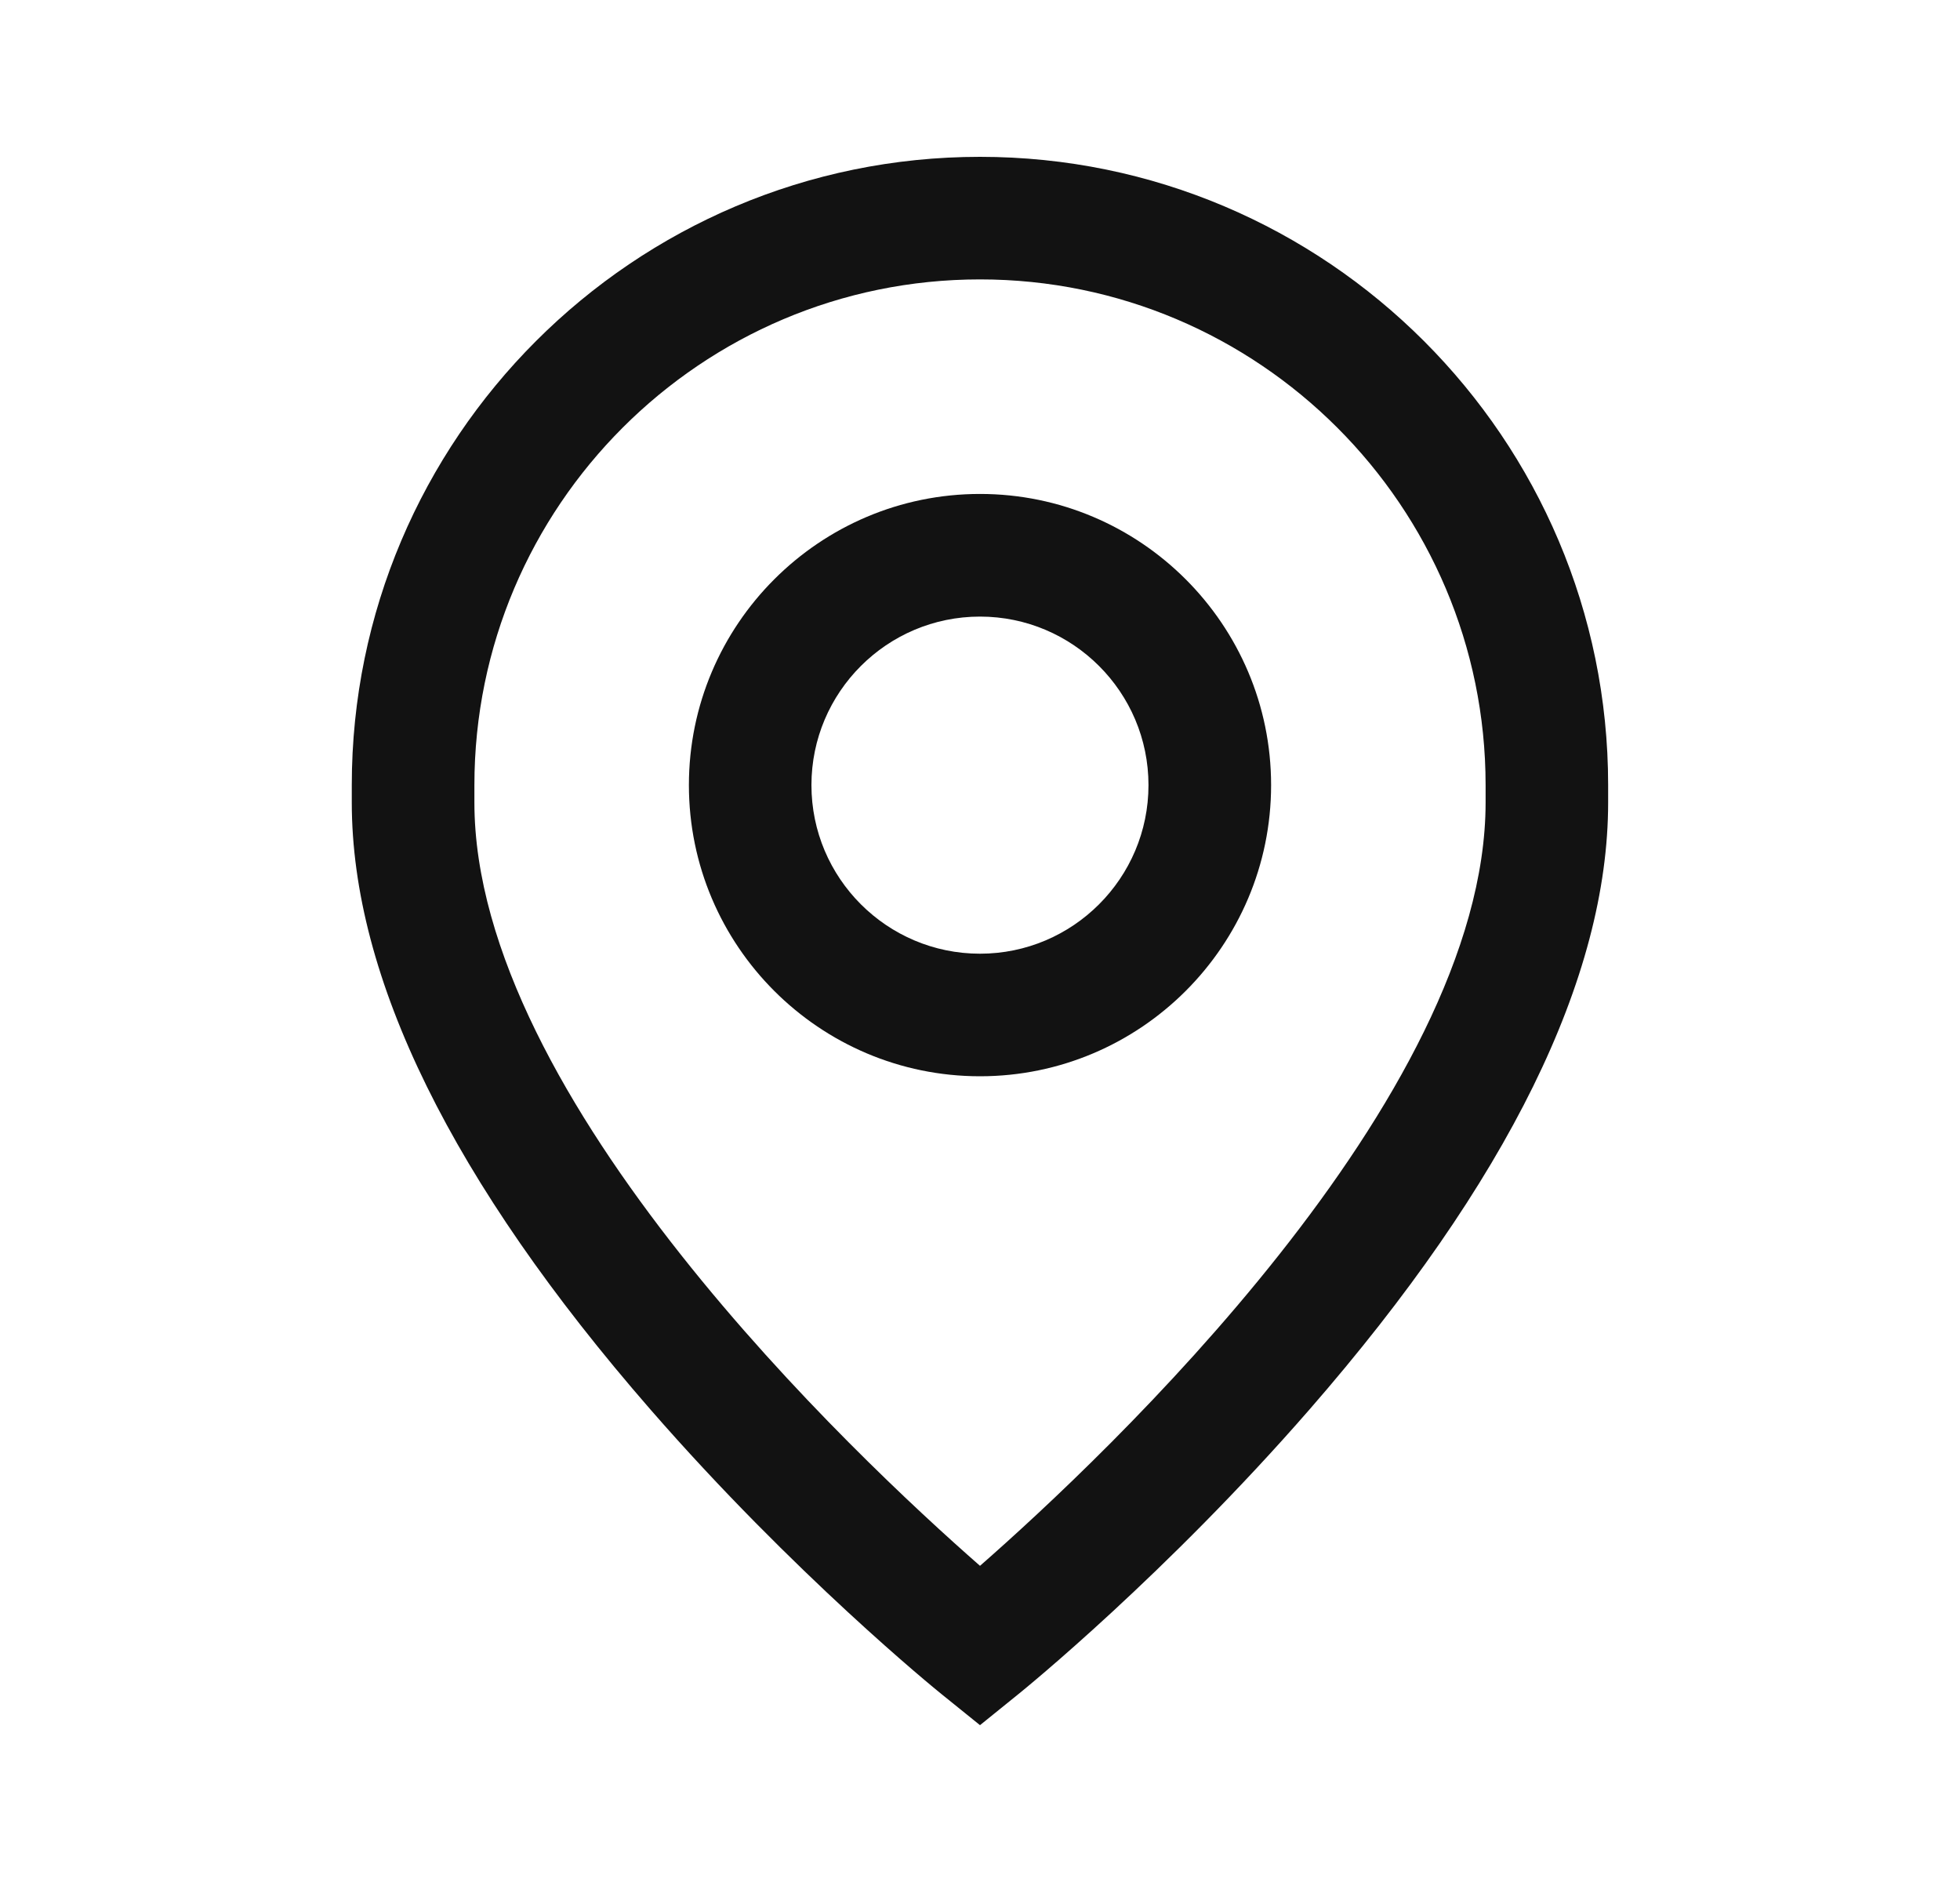 <svg width="25" height="24" viewBox="0 0 25 24" fill="none" xmlns="http://www.w3.org/2000/svg">
<g id="geo-outline-thick">
<g id="Vector">
<path d="M12.5 6.299C10.452 6.299 8.787 7.965 8.787 10.012C8.787 12.06 10.452 13.725 12.5 13.725C14.547 13.725 16.213 12.06 16.213 10.012C16.213 7.965 14.547 6.299 12.5 6.299ZM12.5 12.162C11.314 12.162 10.35 11.198 10.35 10.012C10.35 8.827 11.314 7.863 12.5 7.863C13.685 7.863 14.649 8.827 14.649 10.012C14.649 11.198 13.685 12.162 12.5 12.162Z" fill="#121212"/>
<path d="M12.5 2C8.082 2 4.487 5.594 4.487 10.012V10.234C4.487 12.468 5.768 15.072 8.295 17.973C10.126 20.075 11.932 21.542 12.008 21.603L12.5 22L12.991 21.603C13.067 21.542 14.873 20.075 16.704 17.973C19.231 15.072 20.512 12.468 20.512 10.234V10.012C20.512 5.594 16.918 2 12.5 2ZM18.949 10.234C18.949 14.01 14.083 18.581 12.5 19.968C10.915 18.58 6.051 14.009 6.051 10.234V10.012C6.051 6.456 8.944 3.563 12.5 3.563C16.055 3.563 18.949 6.456 18.949 10.012V10.234Z" fill="#121212"/>
</g>
</g>
</svg>

